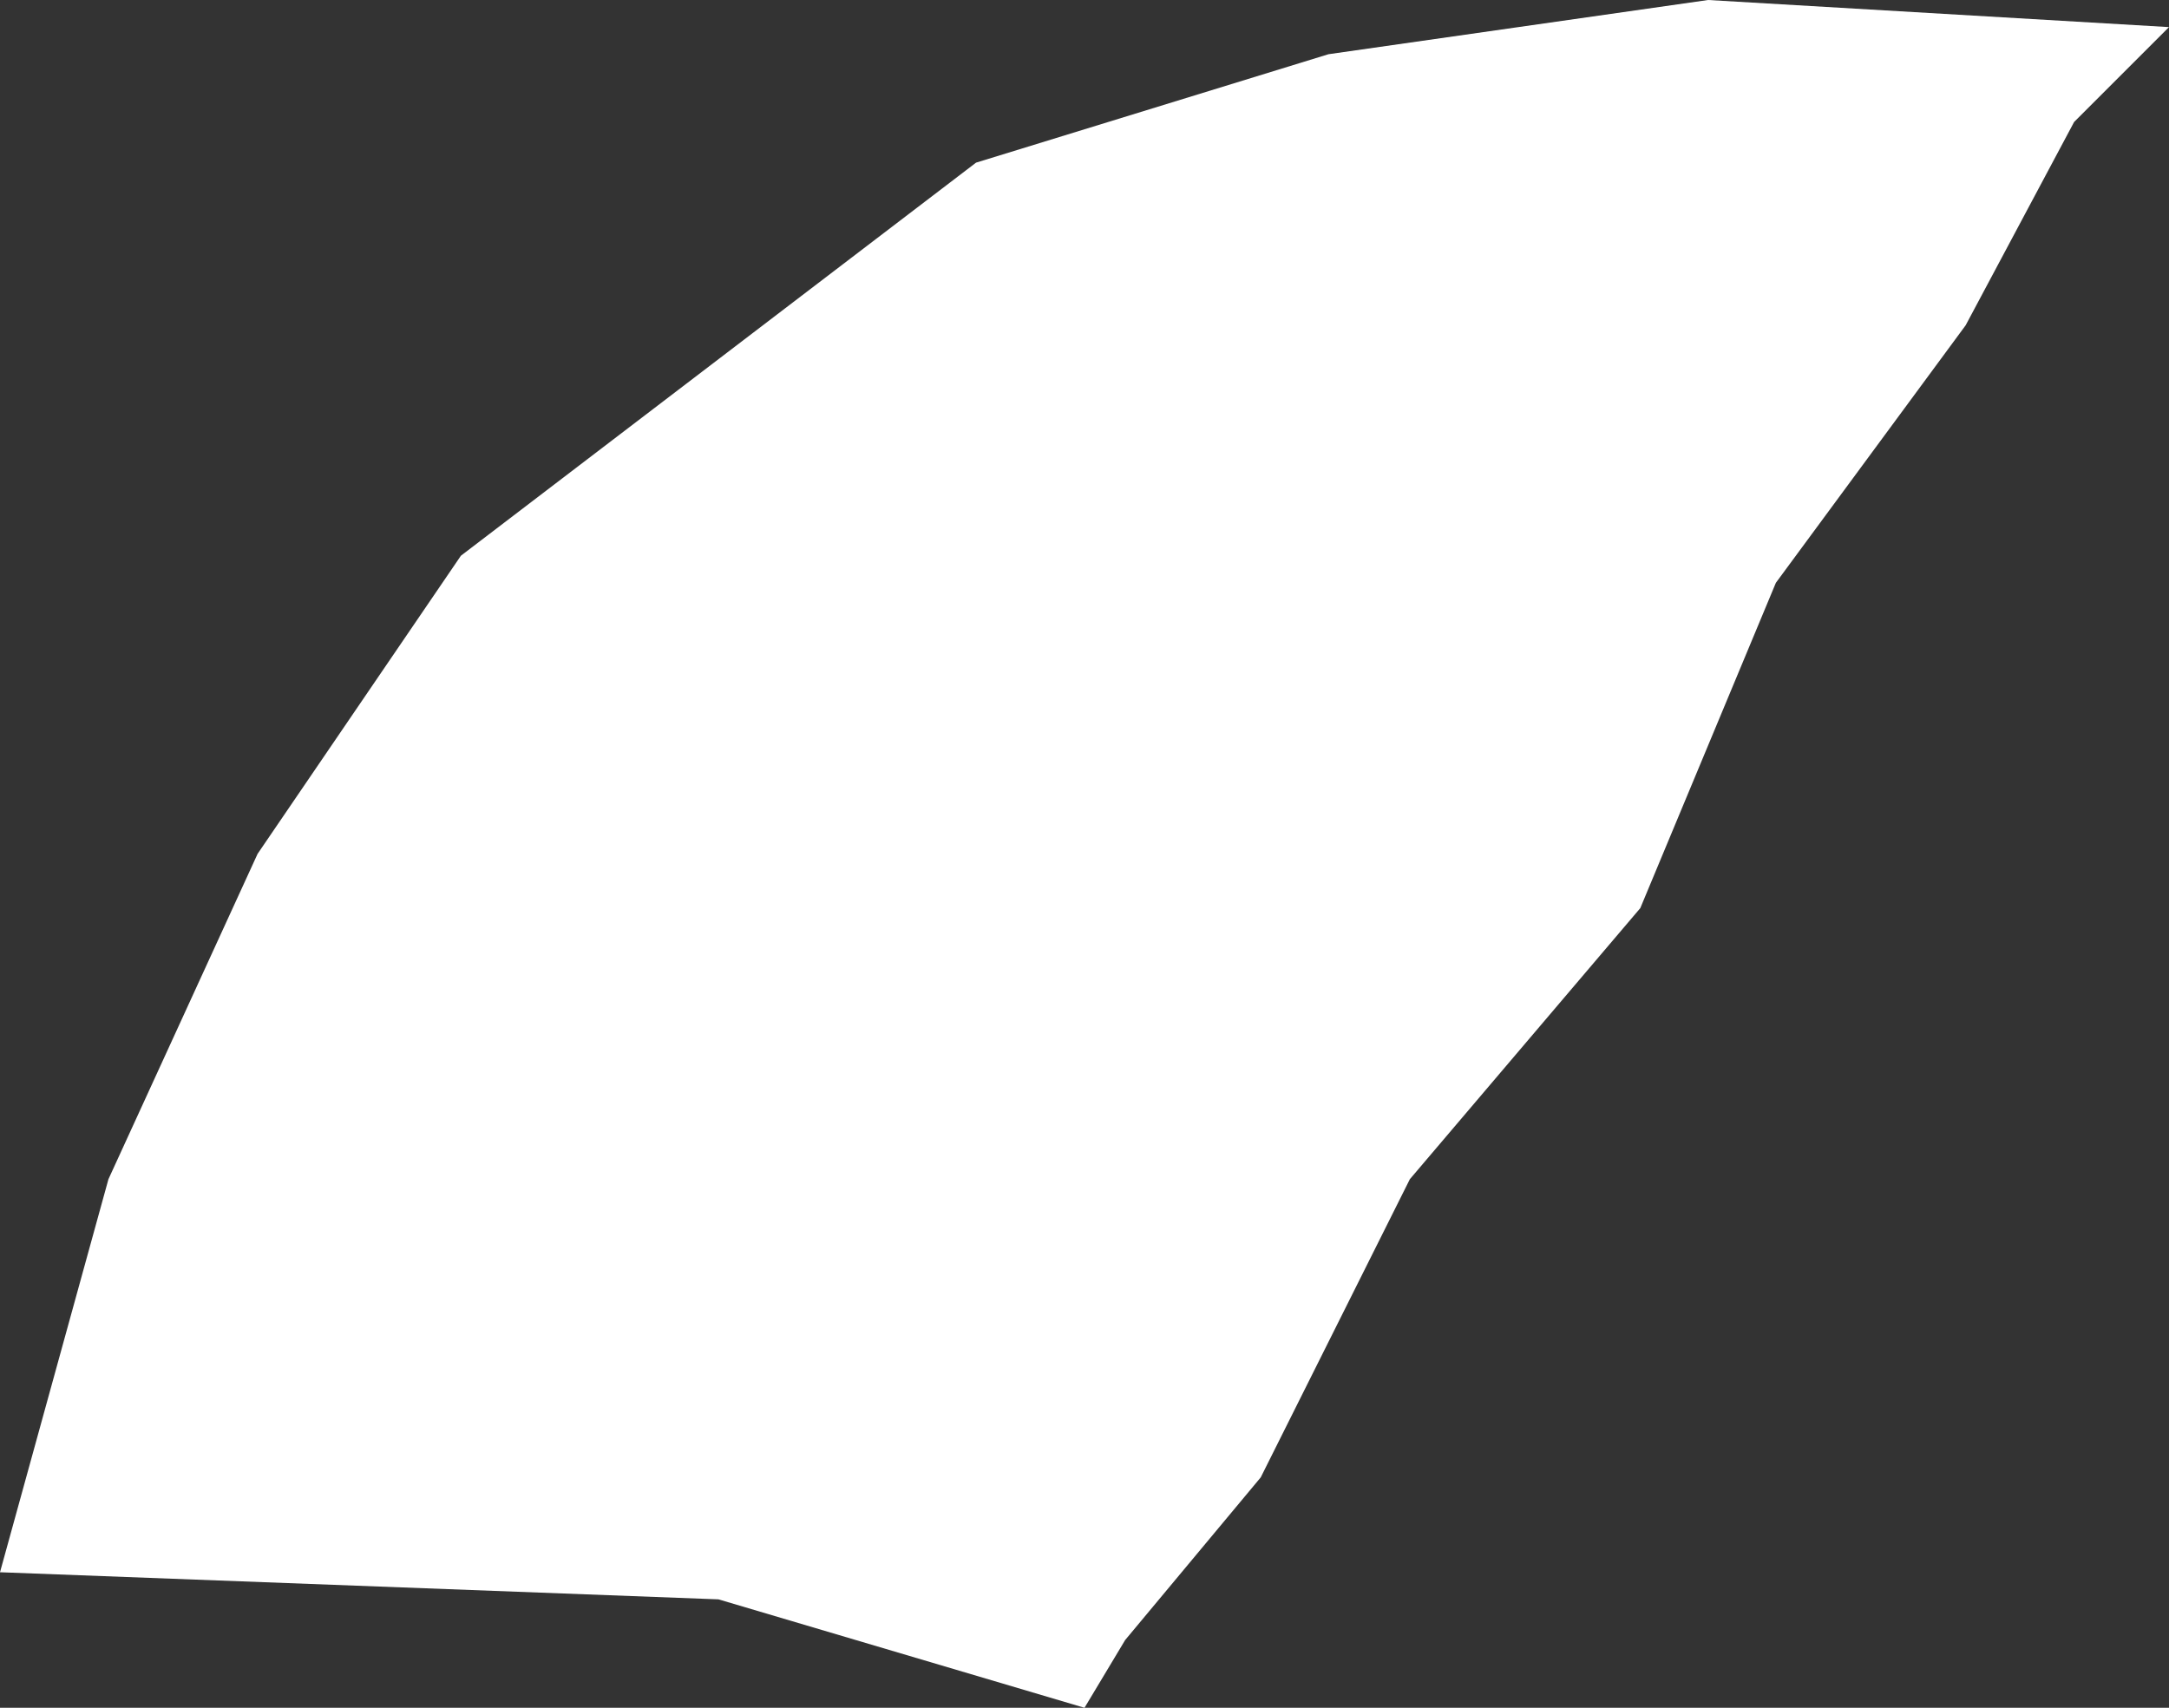 <?xml version="1.0" encoding="UTF-8" standalone="no"?>
<svg xmlns:xlink="http://www.w3.org/1999/xlink" height="6.3px" width="8.0px" xmlns="http://www.w3.org/2000/svg">
  <rect width="100%" height="100%" fill="#333333" stroke="none"/>
  <g transform="matrix(1.0, 0.0, 0.0, 1.0, 0.0, 0.0)">
    <path d="M6.3 0.0 L8.0 0.1 7.65 0.45 7.25 1.2 6.55 2.15 6.05 3.35 5.2 4.35 4.65 5.45 4.15 6.05 4.0 6.3 2.65 5.9 0.0 5.8 0.4 4.35 0.95 3.15 1.7 2.05 3.6 0.6 4.9 0.2 6.3 0.0" fill="#ffffff" fill-rule="evenodd" stroke="none"/>
  </g>
</svg>
